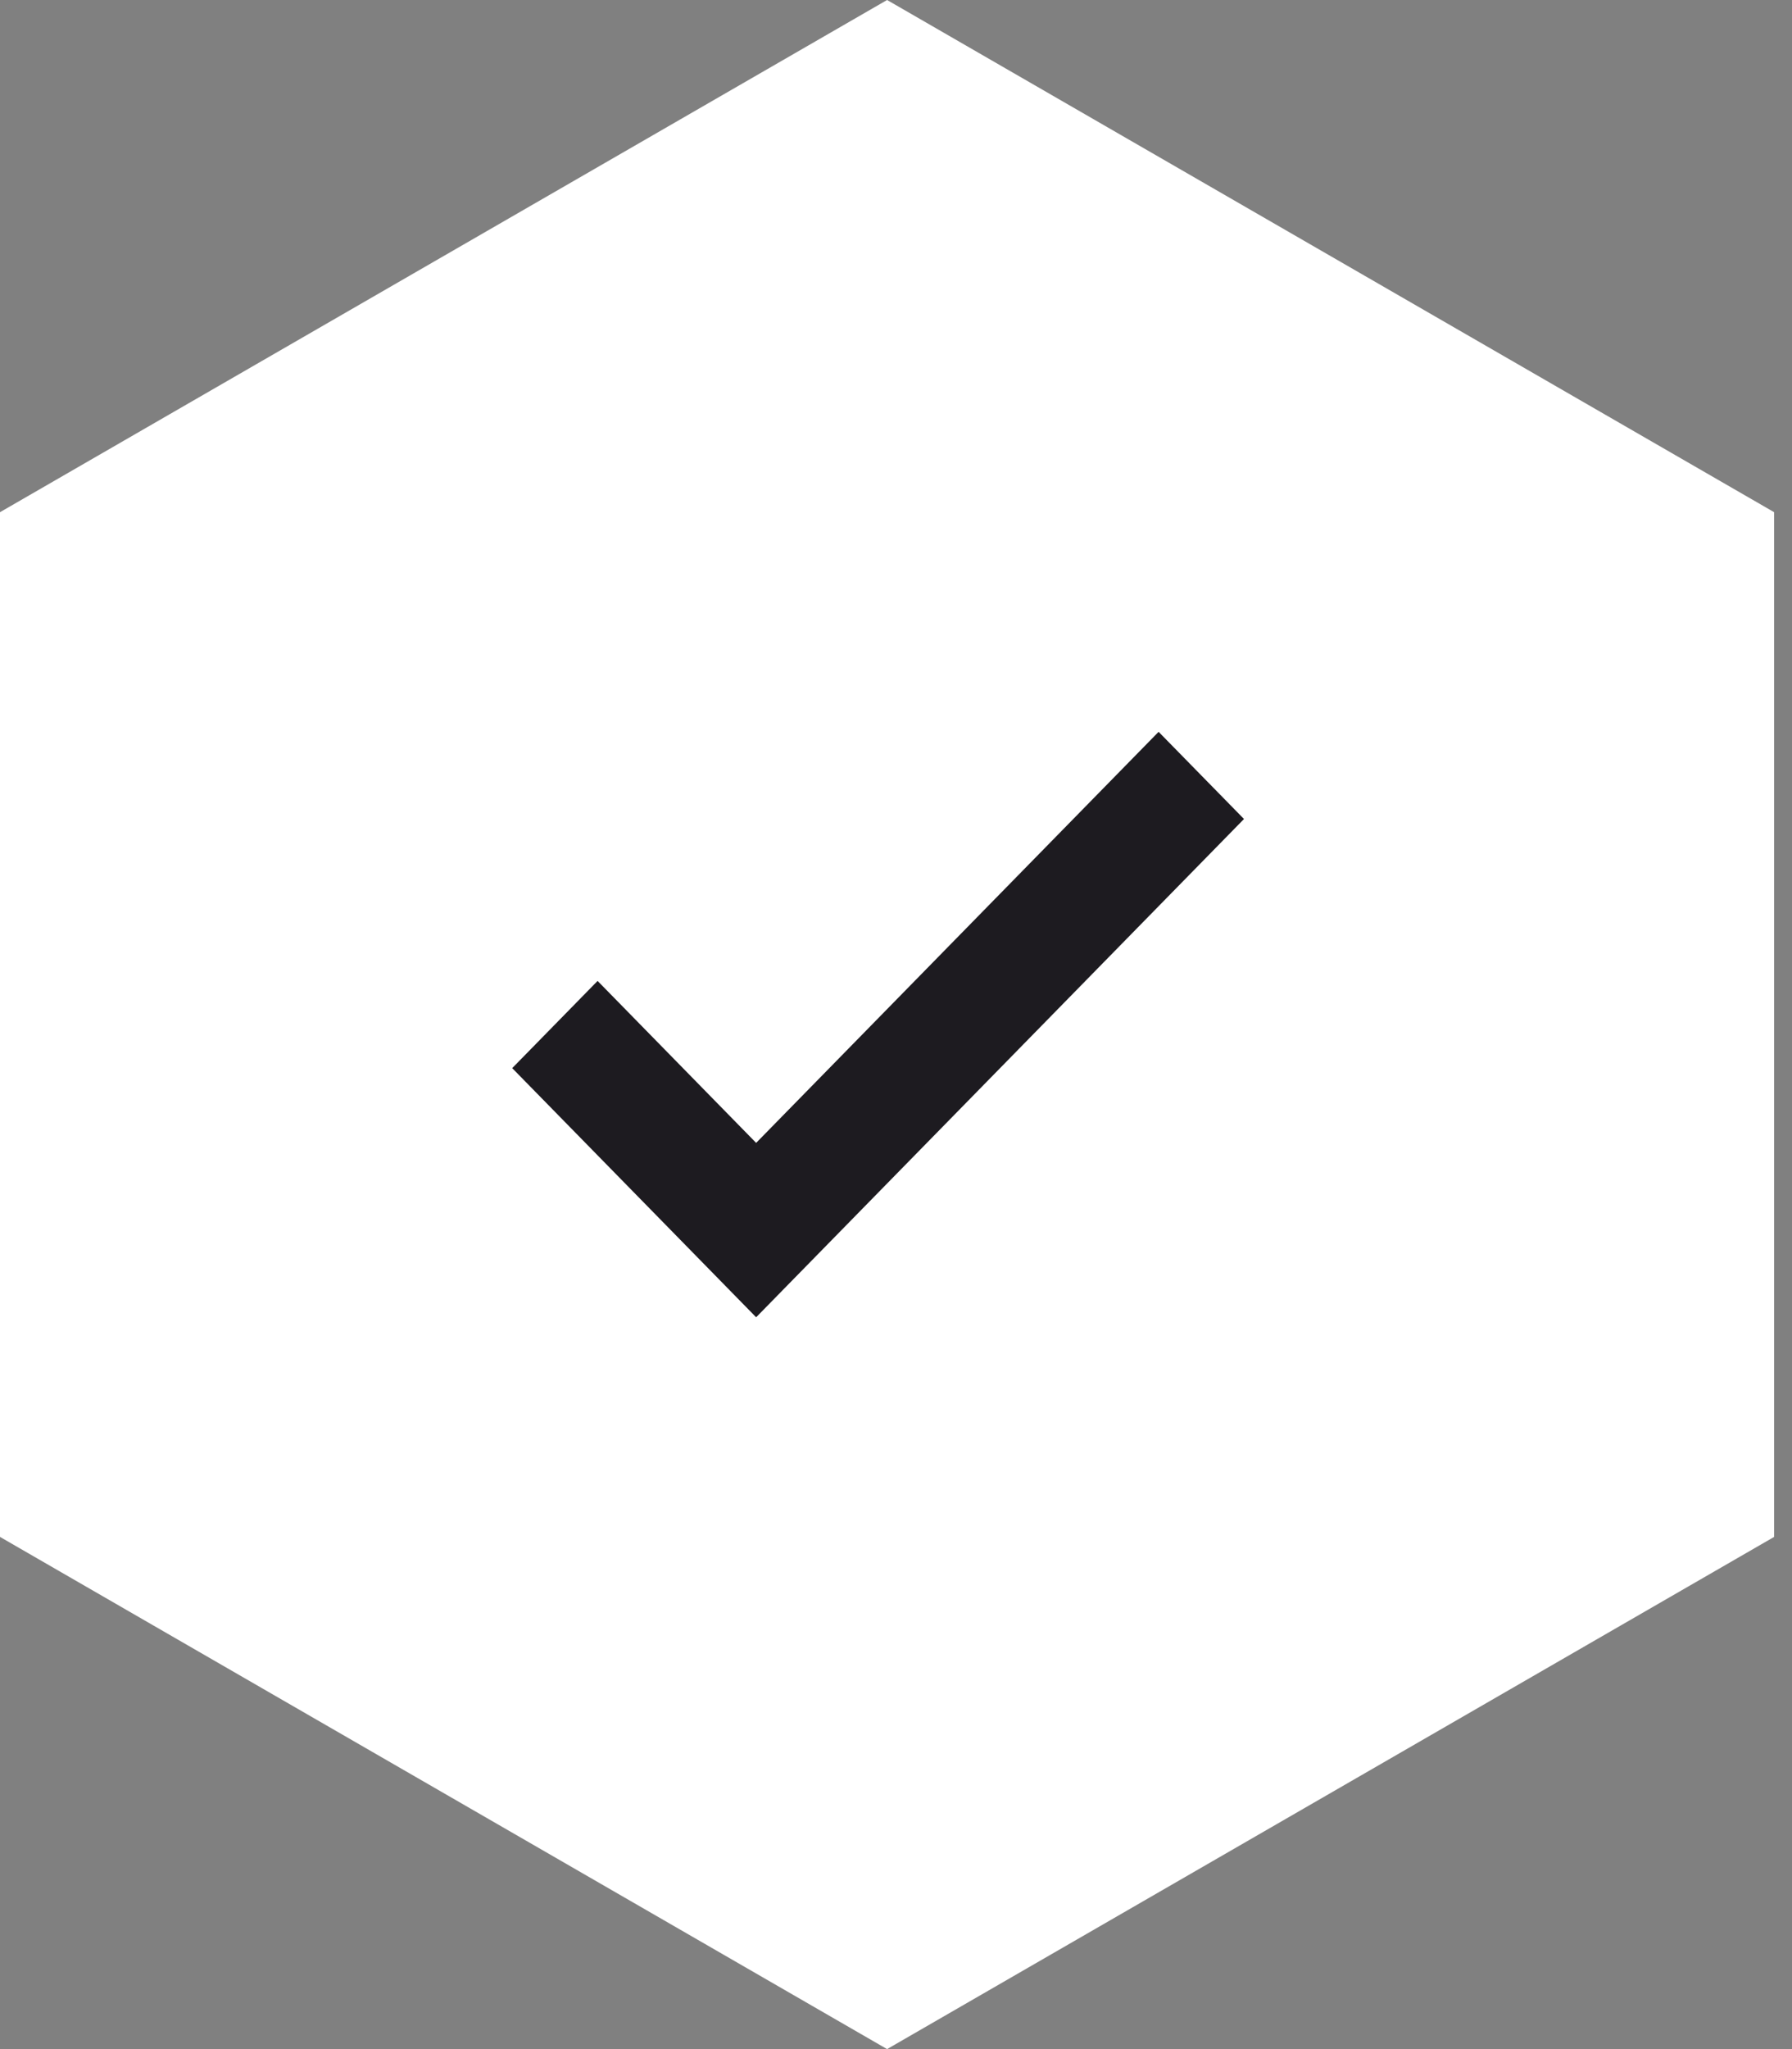 <svg width="42" height="48" viewBox="0 0 42 48" fill="none" xmlns="http://www.w3.org/2000/svg">
<rect x="0" y="0" width="42" height="48" fill="#808080" stroke="none"/>
<path fill-rule="evenodd" clip-rule="evenodd" d="M41.581 36.002L20.791 48L0 36.002V11.998L20.791 0L41.581 11.998V36.002Z" fill="white"/>
<path d="M17.722 30.857L12.005 25.021L14.006 22.978L17.722 26.772L27.155 17.143L29.156 19.185L17.722 30.857Z" fill="#1D1B20"/>
</svg>
